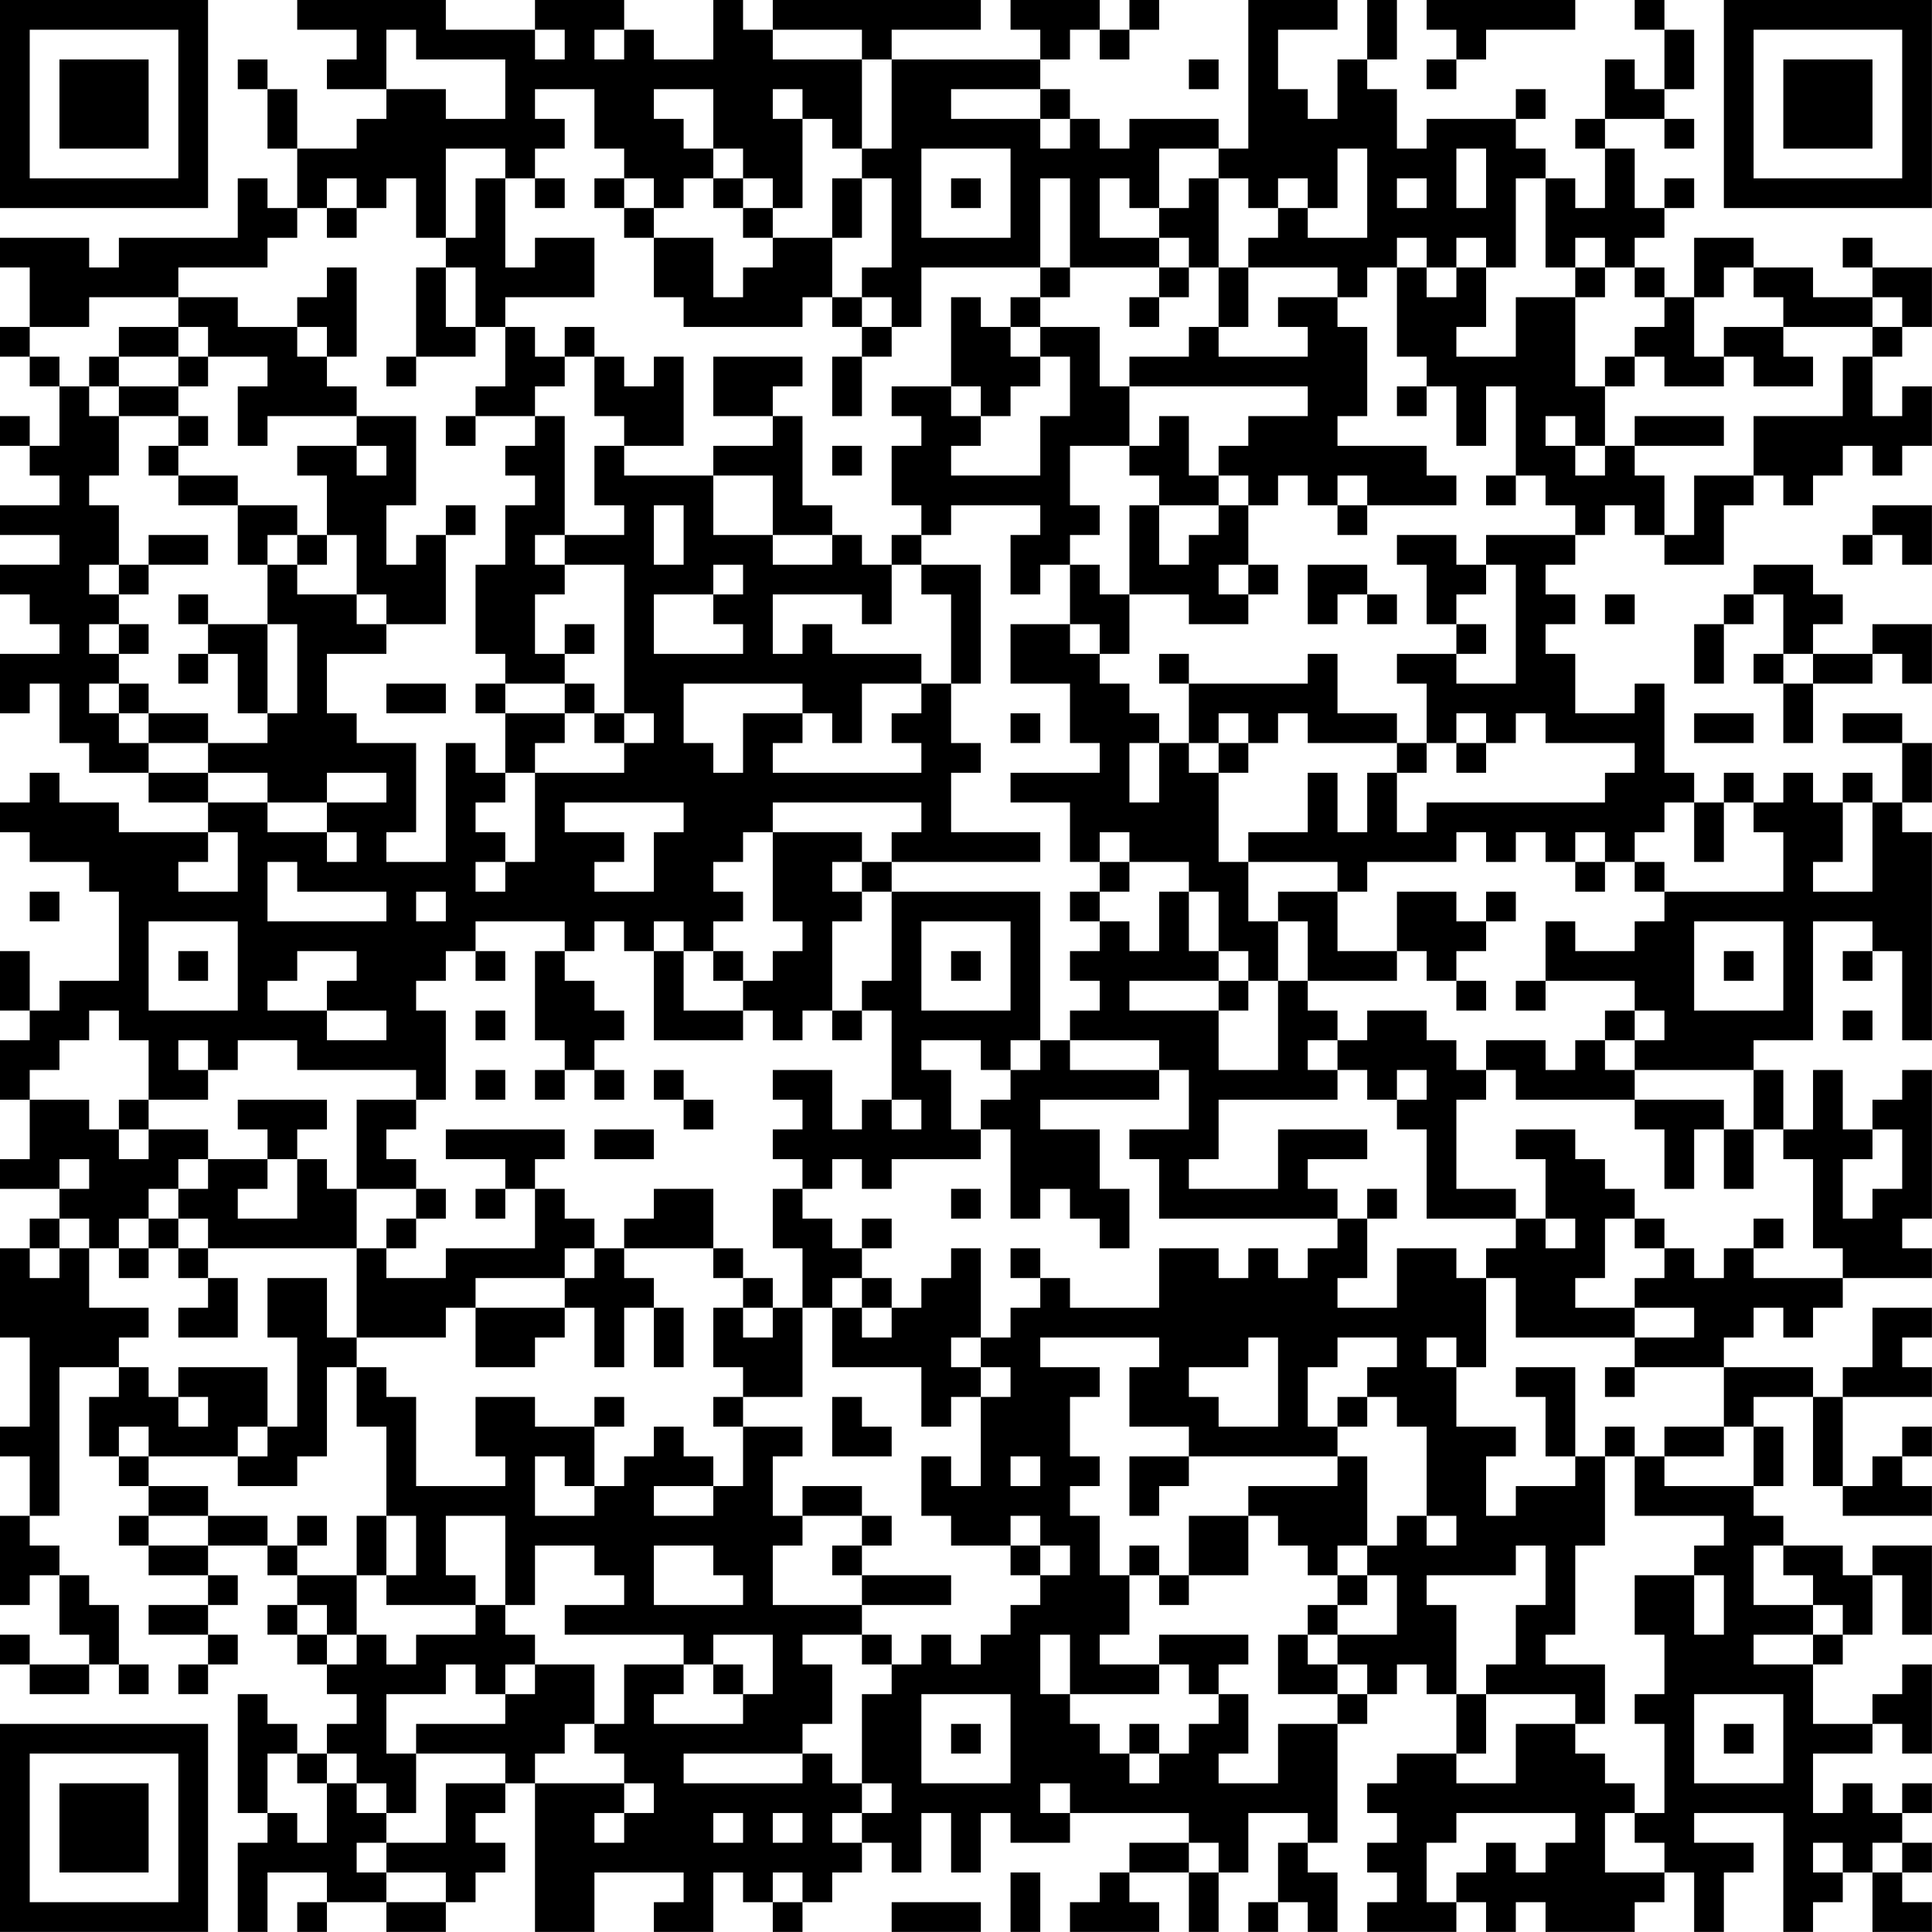 <?xml version="1.0" encoding="UTF-8"?>
<svg xmlns="http://www.w3.org/2000/svg" version="1.1" width="250" height="250" viewBox="0 0 250 250"><rect x="0" y="0" width="250" height="250" fill="#ffffff"/><g transform="scale(3.846)"><g transform="translate(0,0)"><path fill-rule="evenodd" d="M10 0L10 1L12 1L12 2L11 2L11 3L13 3L13 4L12 4L12 5L10 5L10 3L9 3L9 2L8 2L8 3L9 3L9 5L10 5L10 7L9 7L9 6L8 6L8 8L4 8L4 9L3 9L3 8L0 8L0 9L1 9L1 11L0 11L0 12L1 12L1 13L2 13L2 15L1 15L1 14L0 14L0 15L1 15L1 16L2 16L2 17L0 17L0 18L2 18L2 19L0 19L0 20L1 20L1 21L2 21L2 22L0 22L0 24L1 24L1 23L2 23L2 25L3 25L3 26L5 26L5 27L7 27L7 28L4 28L4 27L2 27L2 26L1 26L1 27L0 27L0 28L1 28L1 29L3 29L3 30L4 30L4 33L2 33L2 34L1 34L1 32L0 32L0 34L1 34L1 35L0 35L0 37L1 37L1 39L0 39L0 40L2 40L2 41L1 41L1 42L0 42L0 45L1 45L1 48L0 48L0 49L1 49L1 51L0 51L0 54L1 54L1 53L2 53L2 55L3 55L3 56L1 56L1 55L0 55L0 56L1 56L1 57L3 57L3 56L4 56L4 57L5 57L5 56L4 56L4 54L3 54L3 53L2 53L2 52L1 52L1 51L2 51L2 46L4 46L4 47L3 47L3 49L4 49L4 50L5 50L5 51L4 51L4 52L5 52L5 53L7 53L7 54L5 54L5 55L7 55L7 56L6 56L6 57L7 57L7 56L8 56L8 55L7 55L7 54L8 54L8 53L7 53L7 52L9 52L9 53L10 53L10 54L9 54L9 55L10 55L10 56L11 56L11 57L12 57L12 58L11 58L11 59L10 59L10 58L9 58L9 57L8 57L8 61L9 61L9 62L8 62L8 65L9 65L9 63L11 63L11 64L10 64L10 65L11 65L11 64L13 64L13 65L15 65L15 64L16 64L16 63L17 63L17 62L16 62L16 61L17 61L17 60L18 60L18 65L20 65L20 63L23 63L23 64L22 64L22 65L24 65L24 63L25 63L25 64L26 64L26 65L27 65L27 64L28 64L28 63L29 63L29 62L30 62L30 63L31 63L31 61L32 61L32 63L33 63L33 61L34 61L34 62L36 62L36 61L40 61L40 62L38 62L38 63L37 63L37 64L36 64L36 65L39 65L39 64L38 64L38 63L40 63L40 65L41 65L41 63L42 63L42 61L44 61L44 62L43 62L43 64L42 64L42 65L43 65L43 64L44 64L44 65L45 65L45 63L44 63L44 62L45 62L45 58L46 58L46 57L47 57L47 56L48 56L48 57L49 57L49 59L47 59L47 60L46 60L46 61L47 61L47 62L46 62L46 63L47 63L47 64L46 64L46 65L49 65L49 64L50 64L50 65L51 65L51 64L52 64L52 65L55 65L55 64L56 64L56 63L57 63L57 65L58 65L58 63L59 63L59 62L57 62L57 61L60 61L60 65L61 65L61 64L62 64L62 63L63 63L63 65L65 65L65 64L64 64L64 63L65 63L65 62L64 62L64 61L65 61L65 60L64 60L64 61L63 61L63 60L62 60L62 61L61 61L61 59L63 59L63 58L64 58L64 59L65 59L65 56L64 56L64 57L63 57L63 58L61 58L61 56L62 56L62 55L63 55L63 53L64 53L64 55L65 55L65 52L63 52L63 53L62 53L62 52L60 52L60 51L59 51L59 50L60 50L60 48L59 48L59 47L61 47L61 50L62 50L62 51L65 51L65 50L64 50L64 49L65 49L65 48L64 48L64 49L63 49L63 50L62 50L62 47L65 47L65 46L64 46L64 45L65 45L65 44L63 44L63 46L62 46L62 47L61 47L61 46L58 46L58 45L59 45L59 44L60 44L60 45L61 45L61 44L62 44L62 43L65 43L65 42L64 42L64 41L65 41L65 36L64 36L64 37L63 37L63 38L62 38L62 36L61 36L61 38L60 38L60 36L59 36L59 35L61 35L61 31L63 31L63 32L62 32L62 33L63 33L63 32L64 32L64 35L65 35L65 28L64 28L64 27L65 27L65 25L64 25L64 24L62 24L62 25L64 25L64 27L63 27L63 26L62 26L62 27L61 27L61 26L60 26L60 27L59 27L59 26L58 26L58 27L57 27L57 26L56 26L56 23L55 23L55 24L53 24L53 22L52 22L52 21L53 21L53 20L52 20L52 19L53 19L53 18L54 18L54 17L55 17L55 18L56 18L56 19L58 19L58 17L59 17L59 16L60 16L60 17L61 17L61 16L62 16L62 15L63 15L63 16L64 16L64 15L65 15L65 13L64 13L64 14L63 14L63 12L64 12L64 11L65 11L65 9L63 9L63 8L62 8L62 9L63 9L63 10L61 10L61 9L59 9L59 8L57 8L57 10L56 10L56 9L55 9L55 8L56 8L56 7L57 7L57 6L56 6L56 7L55 7L55 5L54 5L54 4L56 4L56 5L57 5L57 4L56 4L56 3L57 3L57 1L56 1L56 0L55 0L55 1L56 1L56 3L55 3L55 2L54 2L54 4L53 4L53 5L54 5L54 7L53 7L53 6L52 6L52 5L51 5L51 4L52 4L52 3L51 3L51 4L48 4L48 5L47 5L47 3L46 3L46 2L47 2L47 0L46 0L46 2L45 2L45 4L44 4L44 3L43 3L43 1L45 1L45 0L42 0L42 5L41 5L41 4L38 4L38 5L37 5L37 4L36 4L36 3L35 3L35 2L36 2L36 1L37 1L37 2L38 2L38 1L39 1L39 0L38 0L38 1L37 1L37 0L34 0L34 1L35 1L35 2L30 2L30 1L33 1L33 0L26 0L26 1L25 1L25 0L24 0L24 2L22 2L22 1L21 1L21 0L18 0L18 1L15 1L15 0ZM48 0L48 1L49 1L49 2L48 2L48 3L49 3L49 2L50 2L50 1L53 1L53 0ZM13 1L13 3L15 3L15 4L17 4L17 2L14 2L14 1ZM18 1L18 2L19 2L19 1ZM20 1L20 2L21 2L21 1ZM26 1L26 2L29 2L29 5L28 5L28 4L27 4L27 3L26 3L26 4L27 4L27 7L26 7L26 6L25 6L25 5L24 5L24 3L22 3L22 4L23 4L23 5L24 5L24 6L23 6L23 7L22 7L22 6L21 6L21 5L20 5L20 3L18 3L18 4L19 4L19 5L18 5L18 6L17 6L17 5L15 5L15 8L14 8L14 6L13 6L13 7L12 7L12 6L11 6L11 7L10 7L10 8L9 8L9 9L6 9L6 10L3 10L3 11L1 11L1 12L2 12L2 13L3 13L3 14L4 14L4 16L3 16L3 17L4 17L4 19L3 19L3 20L4 20L4 21L3 21L3 22L4 22L4 23L3 23L3 24L4 24L4 25L5 25L5 26L7 26L7 27L9 27L9 28L11 28L11 29L12 29L12 28L11 28L11 27L13 27L13 26L11 26L11 27L9 27L9 26L7 26L7 25L9 25L9 24L10 24L10 21L9 21L9 19L10 19L10 20L12 20L12 21L13 21L13 22L11 22L11 24L12 24L12 25L14 25L14 28L13 28L13 29L15 29L15 25L16 25L16 26L17 26L17 27L16 27L16 28L17 28L17 29L16 29L16 30L17 30L17 29L18 29L18 26L21 26L21 25L22 25L22 24L21 24L21 19L19 19L19 18L21 18L21 17L20 17L20 15L21 15L21 16L24 16L24 18L26 18L26 19L28 19L28 18L29 18L29 19L30 19L30 21L29 21L29 20L26 20L26 22L27 22L27 21L28 21L28 22L31 22L31 23L29 23L29 25L28 25L28 24L27 24L27 23L23 23L23 25L24 25L24 26L25 26L25 24L27 24L27 25L26 25L26 26L31 26L31 25L30 25L30 24L31 24L31 23L32 23L32 25L33 25L33 26L32 26L32 28L35 28L35 29L30 29L30 28L31 28L31 27L26 27L26 28L25 28L25 29L24 29L24 30L25 30L25 31L24 31L24 32L23 32L23 31L22 31L22 32L21 32L21 31L20 31L20 32L19 32L19 31L16 31L16 32L15 32L15 33L14 33L14 34L15 34L15 37L14 37L14 36L10 36L10 35L8 35L8 36L7 36L7 35L6 35L6 36L7 36L7 37L5 37L5 35L4 35L4 34L3 34L3 35L2 35L2 36L1 36L1 37L3 37L3 38L4 38L4 39L5 39L5 38L7 38L7 39L6 39L6 40L5 40L5 41L4 41L4 42L3 42L3 41L2 41L2 42L1 42L1 43L2 43L2 42L3 42L3 44L5 44L5 45L4 45L4 46L5 46L5 47L6 47L6 48L7 48L7 47L6 47L6 46L9 46L9 48L8 48L8 49L5 49L5 48L4 48L4 49L5 49L5 50L7 50L7 51L5 51L5 52L7 52L7 51L9 51L9 52L10 52L10 53L12 53L12 55L11 55L11 54L10 54L10 55L11 55L11 56L12 56L12 55L13 55L13 56L14 56L14 55L16 55L16 54L17 54L17 55L18 55L18 56L17 56L17 57L16 57L16 56L15 56L15 57L13 57L13 59L14 59L14 61L13 61L13 60L12 60L12 59L11 59L11 60L10 60L10 59L9 59L9 61L10 61L10 62L11 62L11 60L12 60L12 61L13 61L13 62L12 62L12 63L13 63L13 64L15 64L15 63L13 63L13 62L15 62L15 60L17 60L17 59L14 59L14 58L17 58L17 57L18 57L18 56L20 56L20 58L19 58L19 59L18 59L18 60L21 60L21 61L20 61L20 62L21 62L21 61L22 61L22 60L21 60L21 59L20 59L20 58L21 58L21 56L23 56L23 57L22 57L22 58L25 58L25 57L26 57L26 55L24 55L24 56L23 56L23 55L19 55L19 54L21 54L21 53L20 53L20 52L18 52L18 54L17 54L17 51L15 51L15 53L16 53L16 54L13 54L13 53L14 53L14 51L13 51L13 48L12 48L12 46L13 46L13 47L14 47L14 50L17 50L17 49L16 49L16 47L18 47L18 48L20 48L20 50L19 50L19 49L18 49L18 51L20 51L20 50L21 50L21 49L22 49L22 48L23 48L23 49L24 49L24 50L22 50L22 51L24 51L24 50L25 50L25 48L27 48L27 49L26 49L26 51L27 51L27 52L26 52L26 54L29 54L29 55L27 55L27 56L28 56L28 58L27 58L27 59L23 59L23 60L27 60L27 59L28 59L28 60L29 60L29 61L28 61L28 62L29 62L29 61L30 61L30 60L29 60L29 57L30 57L30 56L31 56L31 55L32 55L32 56L33 56L33 55L34 55L34 54L35 54L35 53L36 53L36 52L35 52L35 51L34 51L34 52L32 52L32 51L31 51L31 49L32 49L32 50L33 50L33 47L34 47L34 46L33 46L33 45L34 45L34 44L35 44L35 43L36 43L36 44L39 44L39 42L41 42L41 43L42 43L42 42L43 42L43 43L44 43L44 42L45 42L45 41L46 41L46 43L45 43L45 44L47 44L47 42L49 42L49 43L50 43L50 46L49 46L49 45L48 45L48 46L49 46L49 48L51 48L51 49L50 49L50 51L51 51L51 50L53 50L53 49L54 49L54 52L53 52L53 55L52 55L52 56L54 56L54 58L53 58L53 57L50 57L50 56L51 56L51 54L52 54L52 52L51 52L51 53L48 53L48 54L49 54L49 57L50 57L50 59L49 59L49 60L51 60L51 58L53 58L53 59L54 59L54 60L55 60L55 61L54 61L54 63L56 63L56 62L55 62L55 61L56 61L56 58L55 58L55 57L56 57L56 55L55 55L55 53L57 53L57 55L58 55L58 53L57 53L57 52L58 52L58 51L55 51L55 49L56 49L56 50L59 50L59 48L58 48L58 46L55 46L55 45L57 45L57 44L55 44L55 43L56 43L56 42L57 42L57 43L58 43L58 42L59 42L59 43L62 43L62 42L61 42L61 39L60 39L60 38L59 38L59 36L55 36L55 35L56 35L56 34L55 34L55 33L52 33L52 31L53 31L53 32L55 32L55 31L56 31L56 30L60 30L60 28L59 28L59 27L58 27L58 29L57 29L57 27L56 27L56 28L55 28L55 29L54 29L54 28L53 28L53 29L52 29L52 28L51 28L51 29L50 29L50 28L49 28L49 29L46 29L46 30L45 30L45 29L42 29L42 28L44 28L44 26L45 26L45 28L46 28L46 26L47 26L47 28L48 28L48 27L54 27L54 26L55 26L55 25L52 25L52 24L51 24L51 25L50 25L50 24L49 24L49 25L48 25L48 23L47 23L47 22L49 22L49 23L51 23L51 19L50 19L50 18L53 18L53 17L52 17L52 16L51 16L51 13L50 13L50 15L49 15L49 13L48 13L48 12L47 12L47 9L48 9L48 10L49 10L49 9L50 9L50 11L49 11L49 12L51 12L51 10L53 10L53 13L54 13L54 15L53 15L53 14L52 14L52 15L53 15L53 16L54 16L54 15L55 15L55 16L56 16L56 18L57 18L57 16L59 16L59 14L62 14L62 12L63 12L63 11L64 11L64 10L63 10L63 11L60 11L60 10L59 10L59 9L58 9L58 10L57 10L57 12L58 12L58 13L56 13L56 12L55 12L55 11L56 11L56 10L55 10L55 9L54 9L54 8L53 8L53 9L52 9L52 6L51 6L51 9L50 9L50 8L49 8L49 9L48 9L48 8L47 8L47 9L46 9L46 10L45 10L45 9L42 9L42 8L43 8L43 7L44 7L44 8L46 8L46 5L45 5L45 7L44 7L44 6L43 6L43 7L42 7L42 6L41 6L41 5L39 5L39 7L38 7L38 6L37 6L37 8L39 8L39 9L36 9L36 6L35 6L35 9L31 9L31 11L30 11L30 10L29 10L29 9L30 9L30 6L29 6L29 5L30 5L30 2L29 2L29 1ZM40 2L40 3L41 3L41 2ZM32 3L32 4L35 4L35 5L36 5L36 4L35 4L35 3ZM31 5L31 8L34 8L34 5ZM49 5L49 7L50 7L50 5ZM16 6L16 8L15 8L15 9L14 9L14 12L13 12L13 13L14 13L14 12L16 12L16 11L17 11L17 13L16 13L16 14L15 14L15 15L16 15L16 14L18 14L18 15L17 15L17 16L18 16L18 17L17 17L17 19L16 19L16 22L17 22L17 23L16 23L16 24L17 24L17 26L18 26L18 25L19 25L19 24L20 24L20 25L21 25L21 24L20 24L20 23L19 23L19 22L20 22L20 21L19 21L19 22L18 22L18 20L19 20L19 19L18 19L18 18L19 18L19 14L18 14L18 13L19 13L19 12L20 12L20 14L21 14L21 15L23 15L23 12L22 12L22 13L21 13L21 12L20 12L20 11L19 11L19 12L18 12L18 11L17 11L17 10L20 10L20 8L18 8L18 9L17 9L17 6ZM18 6L18 7L19 7L19 6ZM20 6L20 7L21 7L21 8L22 8L22 10L23 10L23 11L27 11L27 10L28 10L28 11L29 11L29 12L28 12L28 14L29 14L29 12L30 12L30 11L29 11L29 10L28 10L28 8L29 8L29 6L28 6L28 8L26 8L26 7L25 7L25 6L24 6L24 7L25 7L25 8L26 8L26 9L25 9L25 10L24 10L24 8L22 8L22 7L21 7L21 6ZM32 6L32 7L33 7L33 6ZM40 6L40 7L39 7L39 8L40 8L40 9L39 9L39 10L38 10L38 11L39 11L39 10L40 10L40 9L41 9L41 11L40 11L40 12L38 12L38 13L37 13L37 11L35 11L35 10L36 10L36 9L35 9L35 10L34 10L34 11L33 11L33 10L32 10L32 13L30 13L30 14L31 14L31 15L30 15L30 17L31 17L31 18L30 18L30 19L31 19L31 20L32 20L32 23L33 23L33 19L31 19L31 18L32 18L32 17L35 17L35 18L34 18L34 20L35 20L35 19L36 19L36 21L34 21L34 23L36 23L36 25L37 25L37 26L34 26L34 27L36 27L36 29L37 29L37 30L36 30L36 31L37 31L37 32L36 32L36 33L37 33L37 34L36 34L36 35L35 35L35 30L30 30L30 29L29 29L29 28L26 28L26 31L27 31L27 32L26 32L26 33L25 33L25 32L24 32L24 33L25 33L25 34L23 34L23 32L22 32L22 35L25 35L25 34L26 34L26 35L27 35L27 34L28 34L28 35L29 35L29 34L30 34L30 37L29 37L29 38L28 38L28 36L26 36L26 37L27 37L27 38L26 38L26 39L27 39L27 40L26 40L26 42L27 42L27 44L26 44L26 43L25 43L25 42L24 42L24 40L22 40L22 41L21 41L21 42L20 42L20 41L19 41L19 40L18 40L18 39L19 39L19 38L15 38L15 39L17 39L17 40L16 40L16 41L17 41L17 40L18 40L18 42L15 42L15 43L13 43L13 42L14 42L14 41L15 41L15 40L14 40L14 39L13 39L13 38L14 38L14 37L12 37L12 40L11 40L11 39L10 39L10 38L11 38L11 37L8 37L8 38L9 38L9 39L7 39L7 40L6 40L6 41L5 41L5 42L4 42L4 43L5 43L5 42L6 42L6 43L7 43L7 44L6 44L6 45L8 45L8 43L7 43L7 42L12 42L12 45L11 45L11 43L9 43L9 45L10 45L10 48L9 48L9 49L8 49L8 50L10 50L10 49L11 49L11 46L12 46L12 45L15 45L15 44L16 44L16 46L18 46L18 45L19 45L19 44L20 44L20 46L21 46L21 44L22 44L22 46L23 46L23 44L22 44L22 43L21 43L21 42L24 42L24 43L25 43L25 44L24 44L24 46L25 46L25 47L24 47L24 48L25 48L25 47L27 47L27 44L28 44L28 46L31 46L31 48L32 48L32 47L33 47L33 46L32 46L32 45L33 45L33 42L32 42L32 43L31 43L31 44L30 44L30 43L29 43L29 42L30 42L30 41L29 41L29 42L28 42L28 41L27 41L27 40L28 40L28 39L29 39L29 40L30 40L30 39L33 39L33 38L34 38L34 41L35 41L35 40L36 40L36 41L37 41L37 42L38 42L38 40L37 40L37 38L35 38L35 37L39 37L39 36L40 36L40 38L38 38L38 39L39 39L39 41L45 41L45 40L44 40L44 39L46 39L46 38L43 38L43 40L40 40L40 39L41 39L41 37L45 37L45 36L46 36L46 37L47 37L47 38L48 38L48 41L51 41L51 42L50 42L50 43L51 43L51 45L55 45L55 44L53 44L53 43L54 43L54 41L55 41L55 42L56 42L56 41L55 41L55 40L54 40L54 39L53 39L53 38L51 38L51 39L52 39L52 41L51 41L51 40L49 40L49 37L50 37L50 36L51 36L51 37L55 37L55 38L56 38L56 40L57 40L57 38L58 38L58 40L59 40L59 38L58 38L58 37L55 37L55 36L54 36L54 35L55 35L55 34L54 34L54 35L53 35L53 36L52 36L52 35L50 35L50 36L49 36L49 35L48 35L48 34L46 34L46 35L45 35L45 34L44 34L44 33L47 33L47 32L48 32L48 33L49 33L49 34L50 34L50 33L49 33L49 32L50 32L50 31L51 31L51 30L50 30L50 31L49 31L49 30L47 30L47 32L45 32L45 30L43 30L43 31L42 31L42 29L41 29L41 26L42 26L42 25L43 25L43 24L44 24L44 25L47 25L47 26L48 26L48 25L47 25L47 24L45 24L45 22L44 22L44 23L40 23L40 22L39 22L39 23L40 23L40 25L39 25L39 24L38 24L38 23L37 23L37 22L38 22L38 20L40 20L40 21L42 21L42 20L43 20L43 19L42 19L42 17L43 17L43 16L44 16L44 17L45 17L45 18L46 18L46 17L49 17L49 16L48 16L48 15L45 15L45 14L46 14L46 11L45 11L45 10L43 10L43 11L44 11L44 12L41 12L41 11L42 11L42 9L41 9L41 6ZM47 6L47 7L48 7L48 6ZM11 7L11 8L12 8L12 7ZM11 9L11 10L10 10L10 11L8 11L8 10L6 10L6 11L4 11L4 12L3 12L3 13L4 13L4 14L6 14L6 15L5 15L5 16L6 16L6 17L8 17L8 19L9 19L9 18L10 18L10 19L11 19L11 18L12 18L12 20L13 20L13 21L15 21L15 18L16 18L16 17L15 17L15 18L14 18L14 19L13 19L13 17L14 17L14 14L12 14L12 13L11 13L11 12L12 12L12 9ZM15 9L15 11L16 11L16 9ZM53 9L53 10L54 10L54 9ZM6 11L6 12L4 12L4 13L6 13L6 14L7 14L7 15L6 15L6 16L8 16L8 17L10 17L10 18L11 18L11 16L10 16L10 15L12 15L12 16L13 16L13 15L12 15L12 14L9 14L9 15L8 15L8 13L9 13L9 12L7 12L7 11ZM10 11L10 12L11 12L11 11ZM34 11L34 12L35 12L35 13L34 13L34 14L33 14L33 13L32 13L32 14L33 14L33 15L32 15L32 16L35 16L35 14L36 14L36 12L35 12L35 11ZM58 11L58 12L59 12L59 13L61 13L61 12L60 12L60 11ZM6 12L6 13L7 13L7 12ZM24 12L24 14L26 14L26 15L24 15L24 16L26 16L26 18L28 18L28 17L27 17L27 14L26 14L26 13L27 13L27 12ZM54 12L54 13L55 13L55 12ZM38 13L38 15L36 15L36 17L37 17L37 18L36 18L36 19L37 19L37 20L38 20L38 17L39 17L39 19L40 19L40 18L41 18L41 17L42 17L42 16L41 16L41 15L42 15L42 14L44 14L44 13ZM47 13L47 14L48 14L48 13ZM39 14L39 15L38 15L38 16L39 16L39 17L41 17L41 16L40 16L40 14ZM55 14L55 15L58 15L58 14ZM28 15L28 16L29 16L29 15ZM45 16L45 17L46 17L46 16ZM50 16L50 17L51 17L51 16ZM22 17L22 19L23 19L23 17ZM63 17L63 18L62 18L62 19L63 19L63 18L64 18L64 19L65 19L65 17ZM5 18L5 19L4 19L4 20L5 20L5 19L7 19L7 18ZM47 18L47 19L48 19L48 21L49 21L49 22L50 22L50 21L49 21L49 20L50 20L50 19L49 19L49 18ZM24 19L24 20L22 20L22 22L25 22L25 21L24 21L24 20L25 20L25 19ZM41 19L41 20L42 20L42 19ZM44 19L44 21L45 21L45 20L46 20L46 21L47 21L47 20L46 20L46 19ZM59 19L59 20L58 20L58 21L57 21L57 23L58 23L58 21L59 21L59 20L60 20L60 22L59 22L59 23L60 23L60 25L61 25L61 23L63 23L63 22L64 22L64 23L65 23L65 21L63 21L63 22L61 22L61 21L62 21L62 20L61 20L61 19ZM6 20L6 21L7 21L7 22L6 22L6 23L7 23L7 22L8 22L8 24L9 24L9 21L7 21L7 20ZM54 20L54 21L55 21L55 20ZM4 21L4 22L5 22L5 21ZM36 21L36 22L37 22L37 21ZM60 22L60 23L61 23L61 22ZM4 23L4 24L5 24L5 25L7 25L7 24L5 24L5 23ZM13 23L13 24L15 24L15 23ZM17 23L17 24L19 24L19 23ZM34 24L34 25L35 25L35 24ZM41 24L41 25L40 25L40 26L41 26L41 25L42 25L42 24ZM57 24L57 25L59 25L59 24ZM38 25L38 27L39 27L39 25ZM49 25L49 26L50 26L50 25ZM19 27L19 28L21 28L21 29L20 29L20 30L22 30L22 28L23 28L23 27ZM62 27L62 29L61 29L61 30L63 30L63 27ZM7 28L7 29L6 29L6 30L8 30L8 28ZM37 28L37 29L38 29L38 30L37 30L37 31L38 31L38 32L39 32L39 30L40 30L40 32L41 32L41 33L38 33L38 34L41 34L41 36L43 36L43 33L44 33L44 31L43 31L43 33L42 33L42 32L41 32L41 30L40 30L40 29L38 29L38 28ZM9 29L9 31L13 31L13 30L10 30L10 29ZM28 29L28 30L29 30L29 31L28 31L28 34L29 34L29 33L30 33L30 30L29 30L29 29ZM53 29L53 30L54 30L54 29ZM55 29L55 30L56 30L56 29ZM1 30L1 31L2 31L2 30ZM14 30L14 31L15 31L15 30ZM5 31L5 34L8 34L8 31ZM31 31L31 34L34 34L34 31ZM57 31L57 34L60 34L60 31ZM6 32L6 33L7 33L7 32ZM10 32L10 33L9 33L9 34L11 34L11 35L13 35L13 34L11 34L11 33L12 33L12 32ZM16 32L16 33L17 33L17 32ZM18 32L18 35L19 35L19 36L18 36L18 37L19 37L19 36L20 36L20 37L21 37L21 36L20 36L20 35L21 35L21 34L20 34L20 33L19 33L19 32ZM32 32L32 33L33 33L33 32ZM58 32L58 33L59 33L59 32ZM41 33L41 34L42 34L42 33ZM51 33L51 34L52 34L52 33ZM16 34L16 35L17 35L17 34ZM62 34L62 35L63 35L63 34ZM31 35L31 36L32 36L32 38L33 38L33 37L34 37L34 36L35 36L35 35L34 35L34 36L33 36L33 35ZM36 35L36 36L39 36L39 35ZM44 35L44 36L45 36L45 35ZM16 36L16 37L17 37L17 36ZM22 36L22 37L23 37L23 38L24 38L24 37L23 37L23 36ZM47 36L47 37L48 37L48 36ZM4 37L4 38L5 38L5 37ZM30 37L30 38L31 38L31 37ZM20 38L20 39L22 39L22 38ZM63 38L63 39L62 39L62 41L63 41L63 40L64 40L64 38ZM2 39L2 40L3 40L3 39ZM9 39L9 40L8 40L8 41L10 41L10 39ZM12 40L12 42L13 42L13 41L14 41L14 40ZM32 40L32 41L33 41L33 40ZM46 40L46 41L47 41L47 40ZM6 41L6 42L7 42L7 41ZM52 41L52 42L53 42L53 41ZM59 41L59 42L60 42L60 41ZM19 42L19 43L16 43L16 44L19 44L19 43L20 43L20 42ZM34 42L34 43L35 43L35 42ZM28 43L28 44L29 44L29 45L30 45L30 44L29 44L29 43ZM25 44L25 45L26 45L26 44ZM35 45L35 46L37 46L37 47L36 47L36 49L37 49L37 50L36 50L36 51L37 51L37 53L38 53L38 55L37 55L37 56L39 56L39 57L36 57L36 55L35 55L35 57L36 57L36 58L37 58L37 59L38 59L38 60L39 60L39 59L40 59L40 58L41 58L41 57L42 57L42 59L41 59L41 60L43 60L43 58L45 58L45 57L46 57L46 56L45 56L45 55L47 55L47 53L46 53L46 52L47 52L47 51L48 51L48 52L49 52L49 51L48 51L48 48L47 48L47 47L46 47L46 46L47 46L47 45L45 45L45 46L44 46L44 48L45 48L45 49L40 49L40 48L38 48L38 46L39 46L39 45ZM42 45L42 46L40 46L40 47L41 47L41 48L43 48L43 45ZM51 46L51 47L52 47L52 49L53 49L53 46ZM54 46L54 47L55 47L55 46ZM20 47L20 48L21 48L21 47ZM28 47L28 49L30 49L30 48L29 48L29 47ZM45 47L45 48L46 48L46 47ZM54 48L54 49L55 49L55 48ZM56 48L56 49L58 49L58 48ZM34 49L34 50L35 50L35 49ZM38 49L38 51L39 51L39 50L40 50L40 49ZM45 49L45 50L42 50L42 51L40 51L40 53L39 53L39 52L38 52L38 53L39 53L39 54L40 54L40 53L42 53L42 51L43 51L43 52L44 52L44 53L45 53L45 54L44 54L44 55L43 55L43 57L45 57L45 56L44 56L44 55L45 55L45 54L46 54L46 53L45 53L45 52L46 52L46 49ZM27 50L27 51L29 51L29 52L28 52L28 53L29 53L29 54L32 54L32 53L29 53L29 52L30 52L30 51L29 51L29 50ZM10 51L10 52L11 52L11 51ZM12 51L12 53L13 53L13 51ZM22 52L22 54L25 54L25 53L24 53L24 52ZM34 52L34 53L35 53L35 52ZM59 52L59 54L61 54L61 55L59 55L59 56L61 56L61 55L62 55L62 54L61 54L61 53L60 53L60 52ZM29 55L29 56L30 56L30 55ZM39 55L39 56L40 56L40 57L41 57L41 56L42 56L42 55ZM24 56L24 57L25 57L25 56ZM31 57L31 60L34 60L34 57ZM57 57L57 60L60 60L60 57ZM32 58L32 59L33 59L33 58ZM38 58L38 59L39 59L39 58ZM58 58L58 59L59 59L59 58ZM35 60L35 61L36 61L36 60ZM24 61L24 62L25 62L25 61ZM26 61L26 62L27 62L27 61ZM49 61L49 62L48 62L48 64L49 64L49 63L50 63L50 62L51 62L51 63L52 63L52 62L53 62L53 61ZM40 62L40 63L41 63L41 62ZM61 62L61 63L62 63L62 62ZM63 62L63 63L64 63L64 62ZM26 63L26 64L27 64L27 63ZM34 63L34 65L35 65L35 63ZM30 64L30 65L33 65L33 64ZM0 0L0 7L7 7L7 0ZM1 1L1 6L6 6L6 1ZM2 2L2 5L5 5L5 2ZM58 0L58 7L65 7L65 0ZM59 1L59 6L64 6L64 1ZM60 2L60 5L63 5L63 2ZM0 58L0 65L7 65L7 58ZM1 59L1 64L6 64L6 59ZM2 60L2 63L5 63L5 60Z" fill="#000000"/></g></g></svg>
